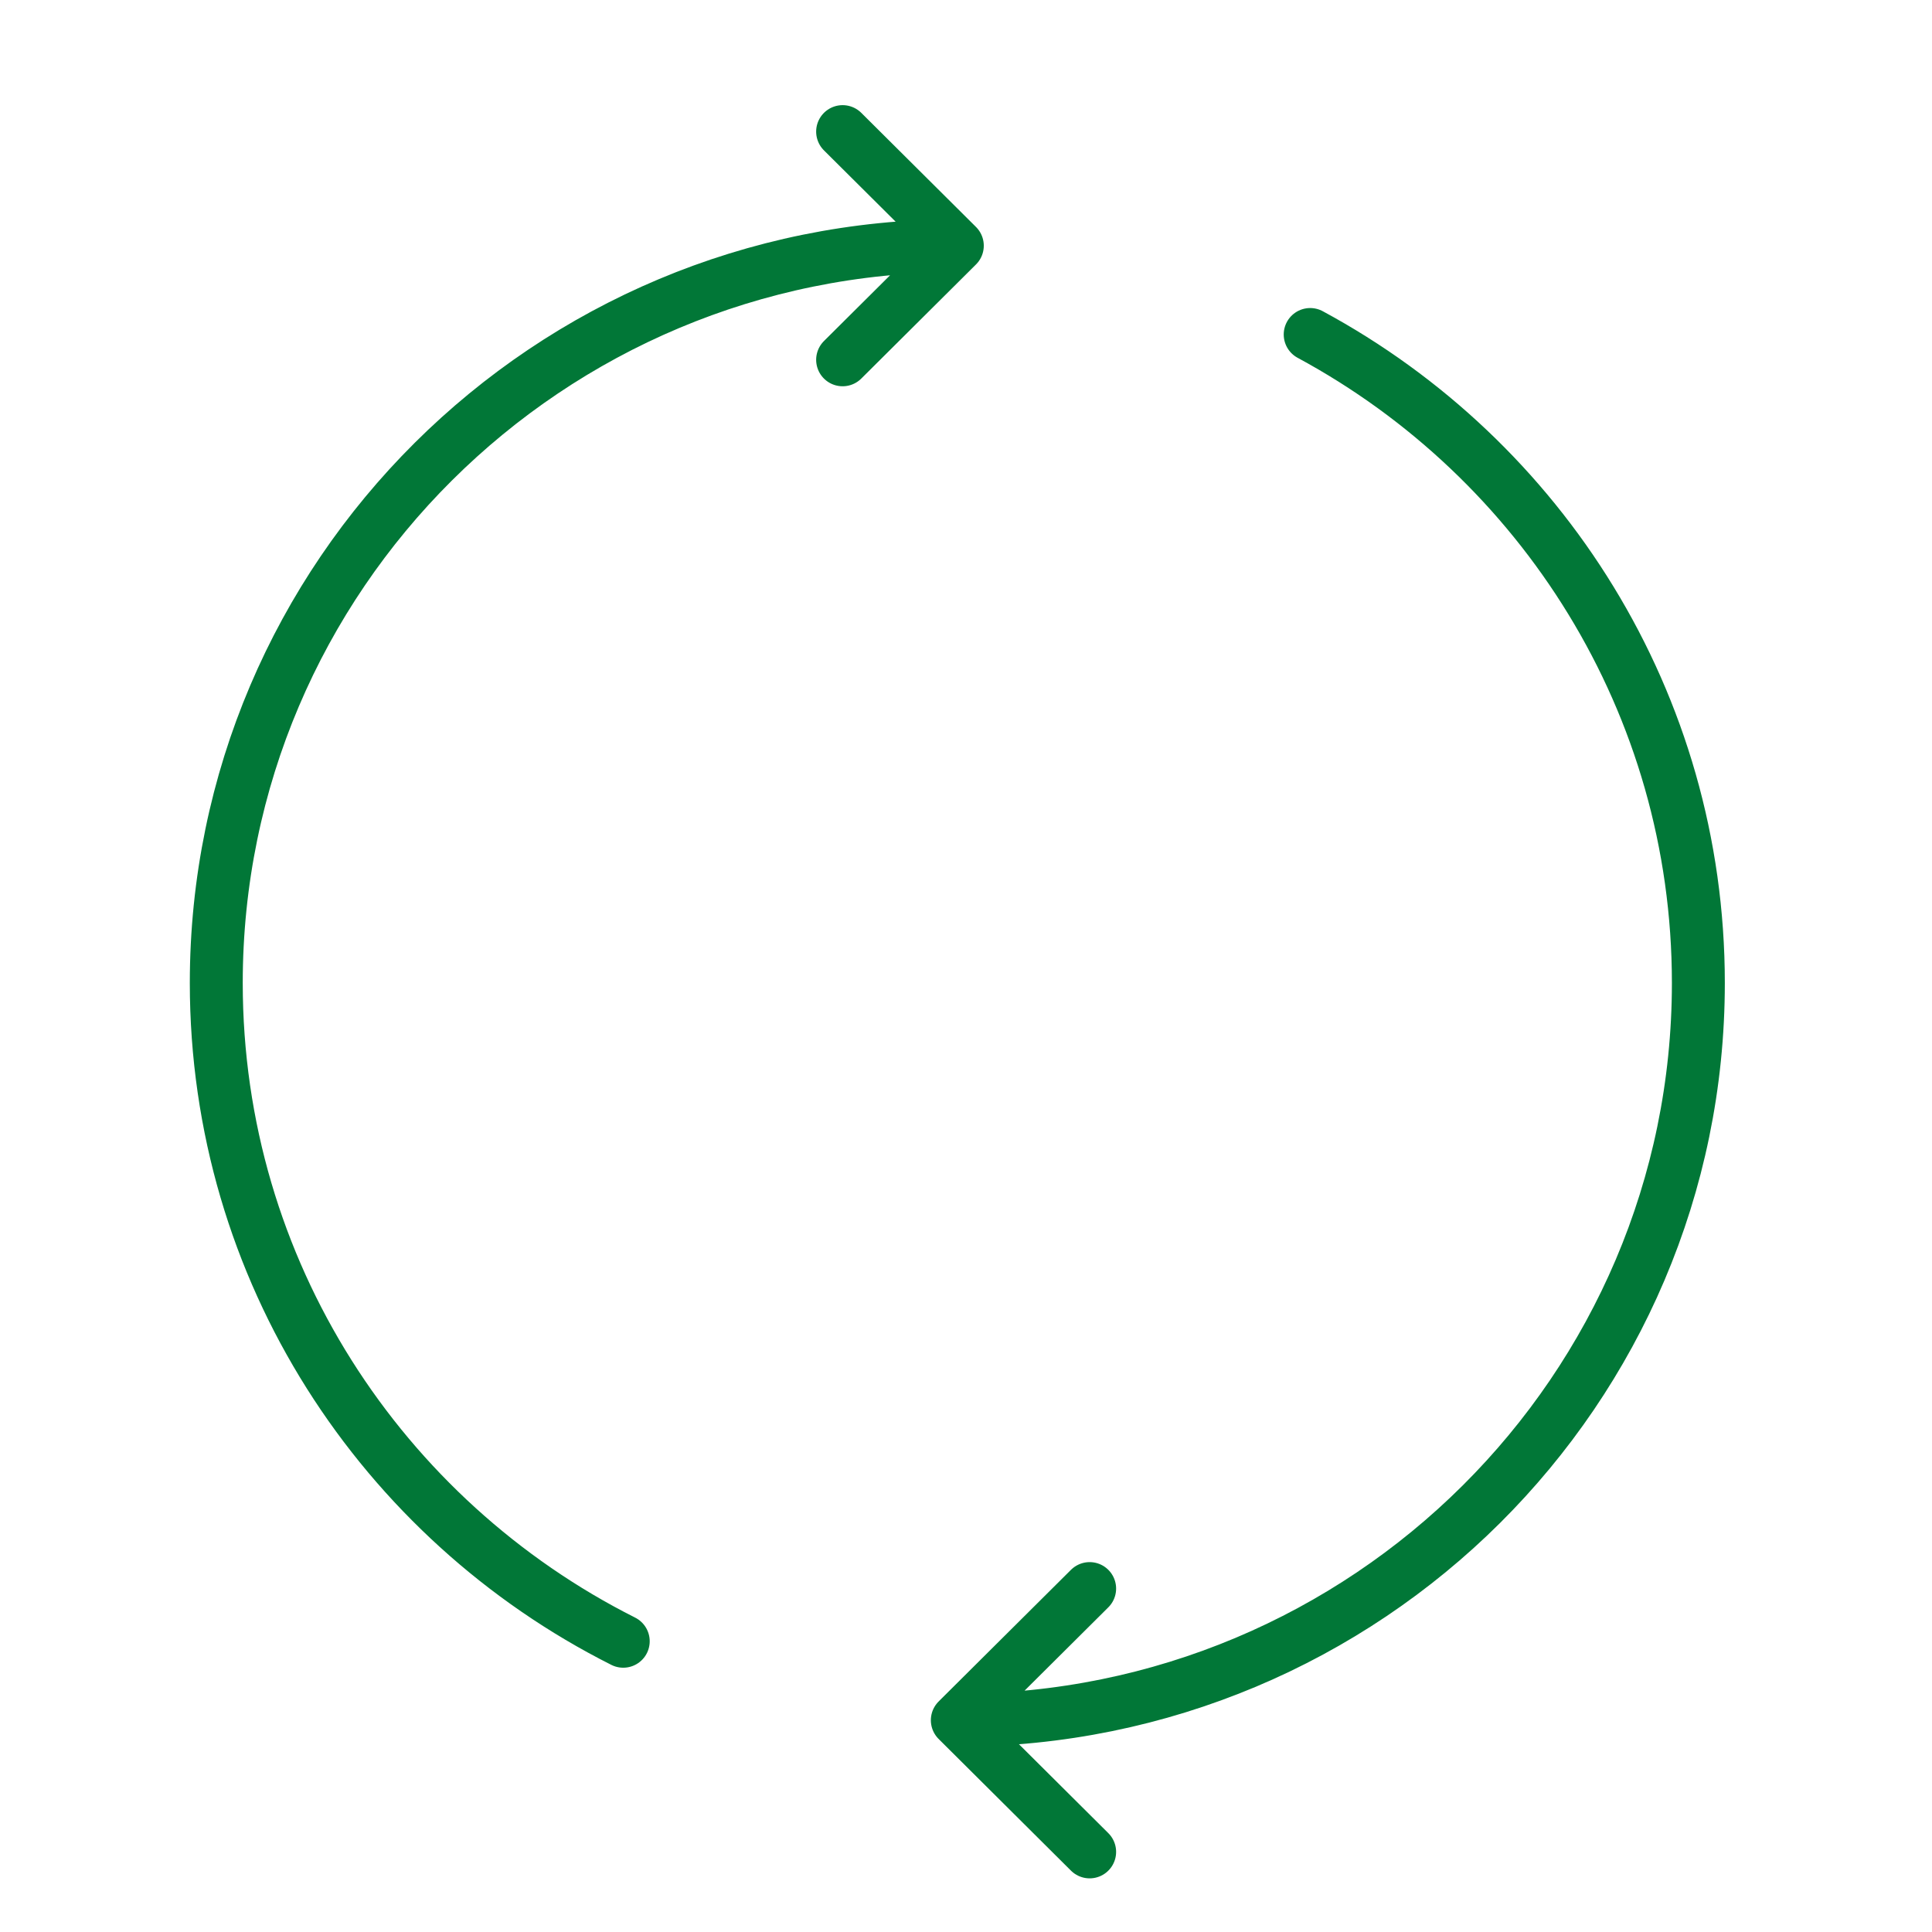 <?xml version="1.0" encoding="UTF-8"?>
<svg xmlns="http://www.w3.org/2000/svg" width="73" height="73" viewBox="0 0 73 73" fill="none">
  <path d="M36.172 64.998C51.636 64.998 64.172 52.526 64.172 37.141C64.172 26.559 58.241 17.354 49.505 12.639M36.172 64.998L41.172 60.024M36.172 64.998L41.172 69.973M36.172 9.284C20.708 9.284 8.172 21.756 8.172 37.141C8.172 48.008 14.426 57.422 23.549 62.014M36.172 9.284L31.838 13.595M36.172 9.284L31.838 4.973" stroke="#017737" stroke-width="2" stroke-linecap="round" stroke-linejoin="round"></path>
</svg>
